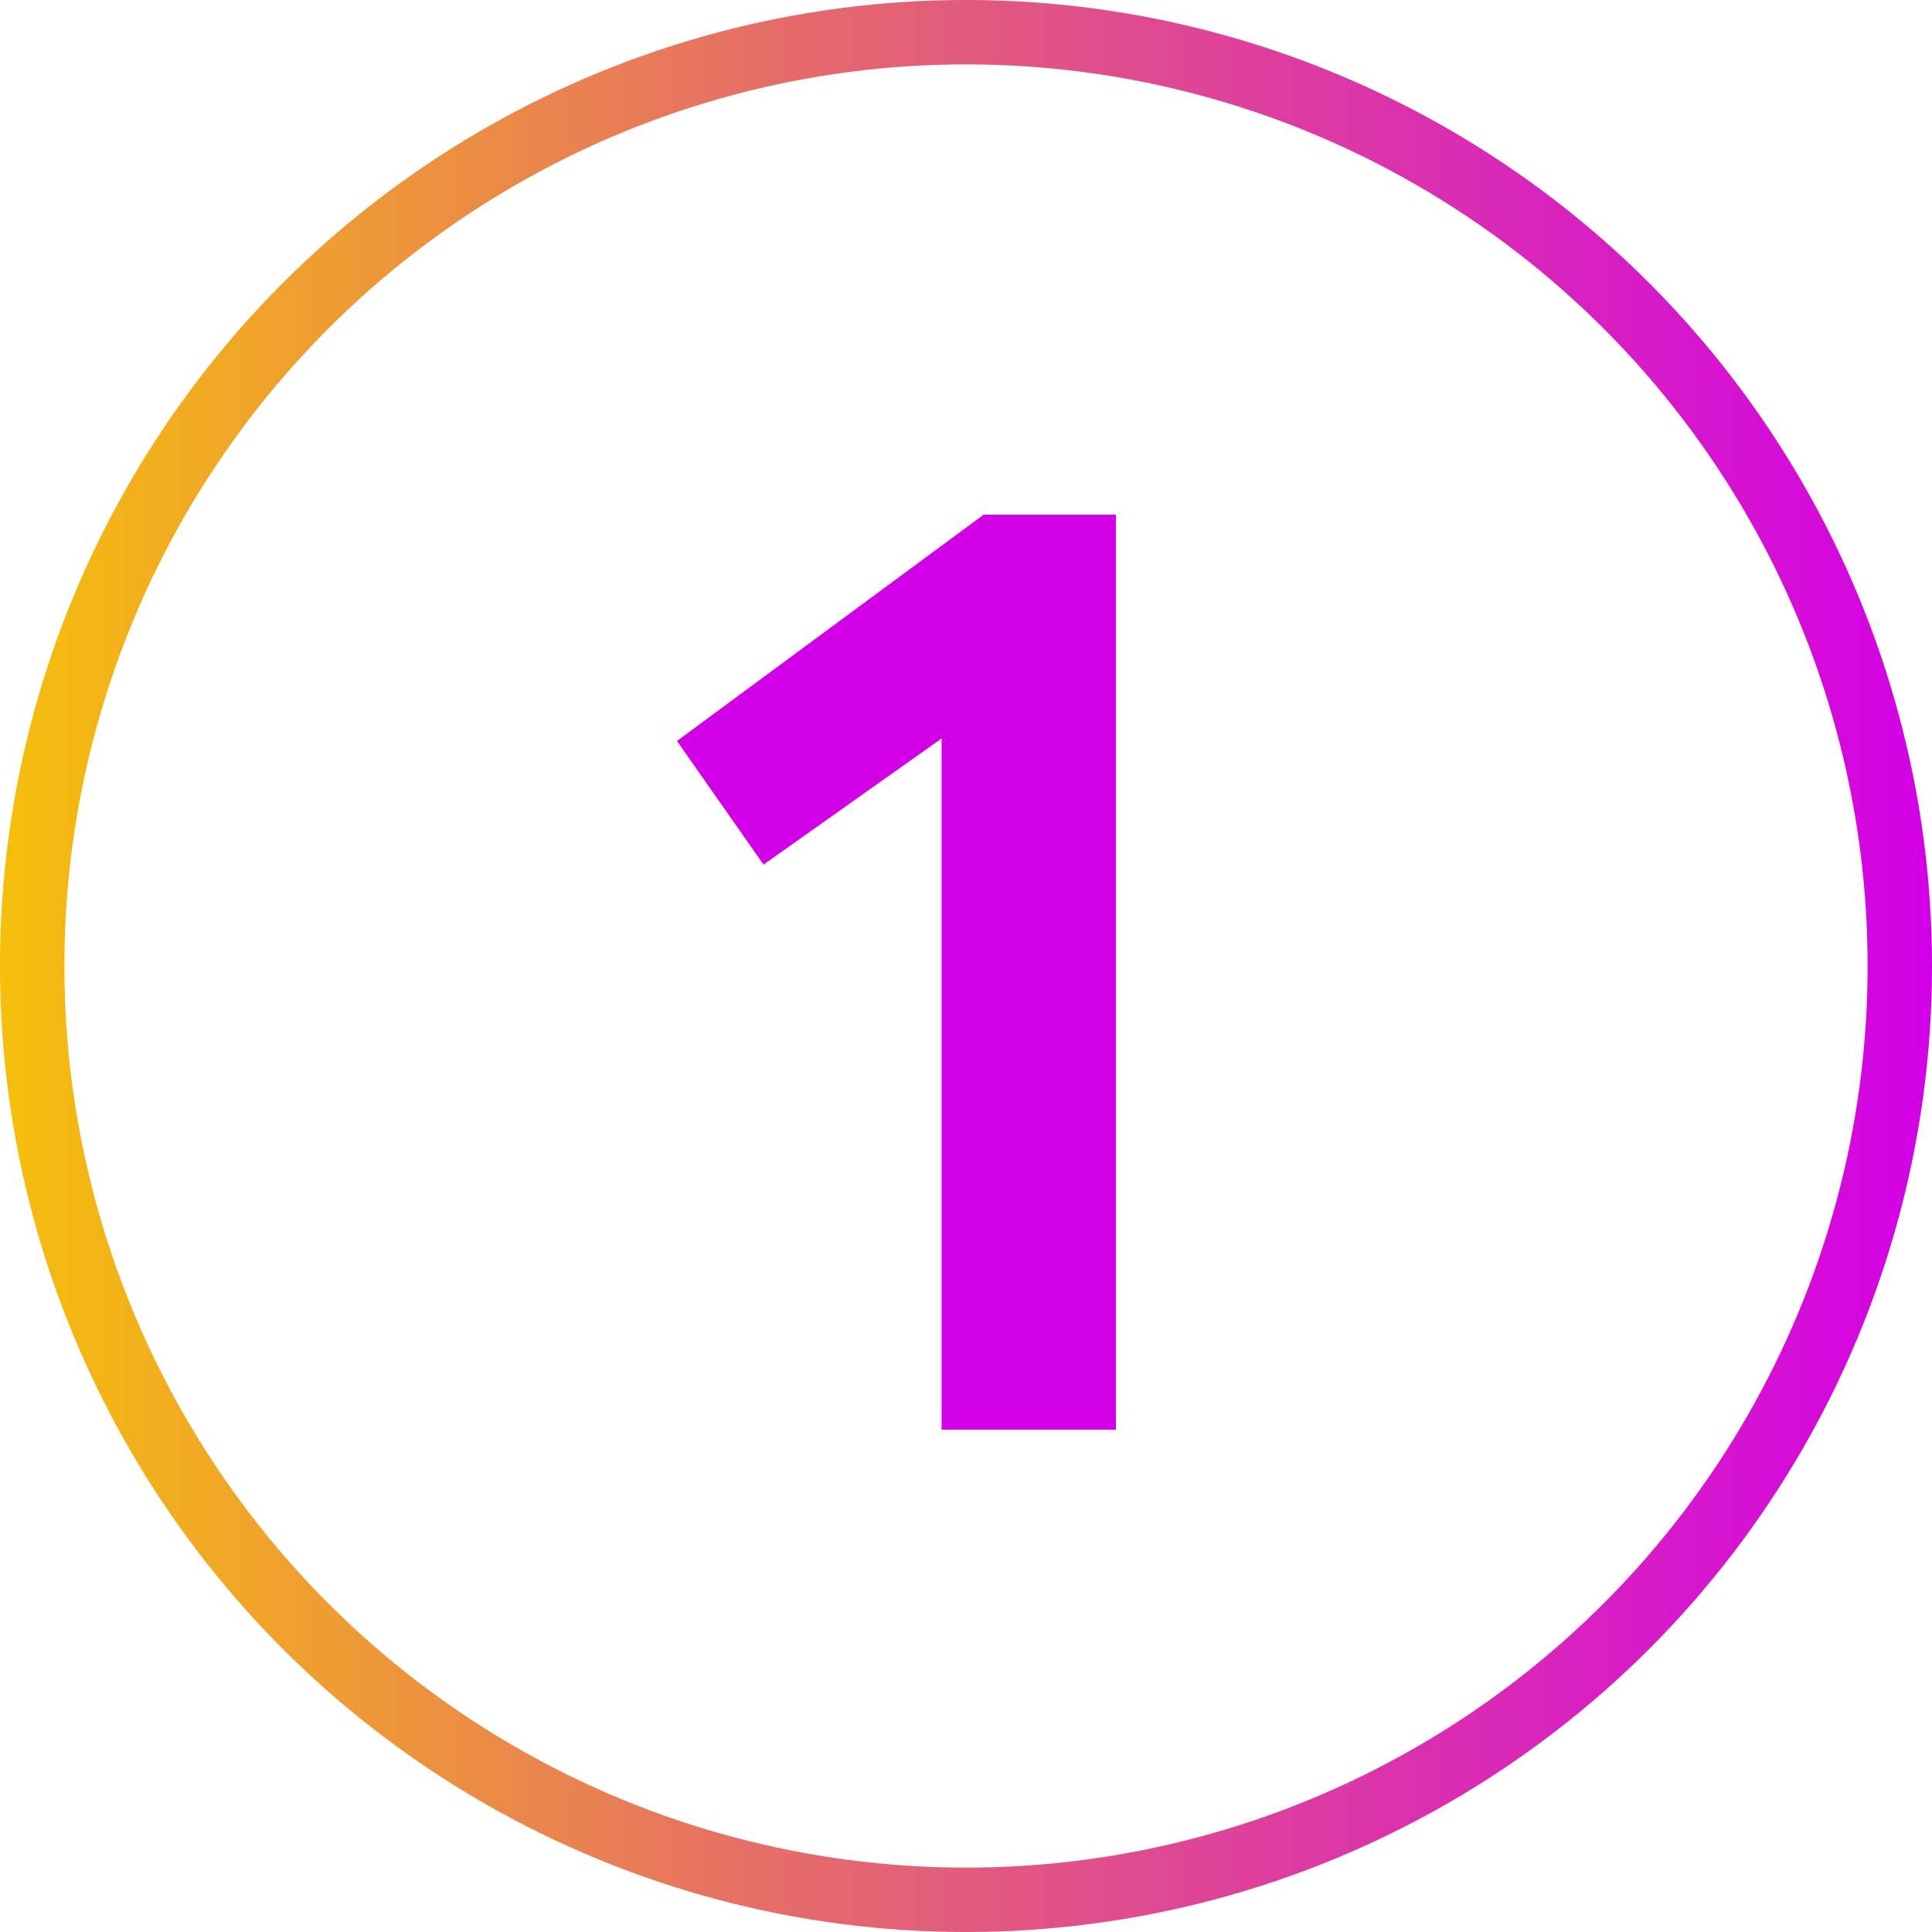 <svg width="50" height="50" viewBox="0 0 50 50" fill="none" xmlns="http://www.w3.org/2000/svg">
<g clip-path="url(#clip0_220_4363)">
<circle cx="25" cy="25" r="24.167" stroke="url(#paint0_linear_220_4363)" stroke-width="1.667"/>
<path d="M24.368 37V19.112L19.76 22.376L17.52 19.176L25.456 13.32H28.88V37H24.368Z" fill="#D200E6"/>
</g>
<defs>
<linearGradient id="paint0_linear_220_4363" x1="-4.01295e-08" y1="19.643" x2="50" y2="19.643" gradientUnits="userSpaceOnUse">
<stop stop-color="#F5BF0B"/>
<stop offset="0.4" stop-color="#E56D68"/>
<stop offset="1" stop-color="#D200E6"/>
</linearGradient>
<clipPath id="clip0_220_4363">
<rect width="50" height="50" fill="white"/>
</clipPath>
</defs>
</svg>
